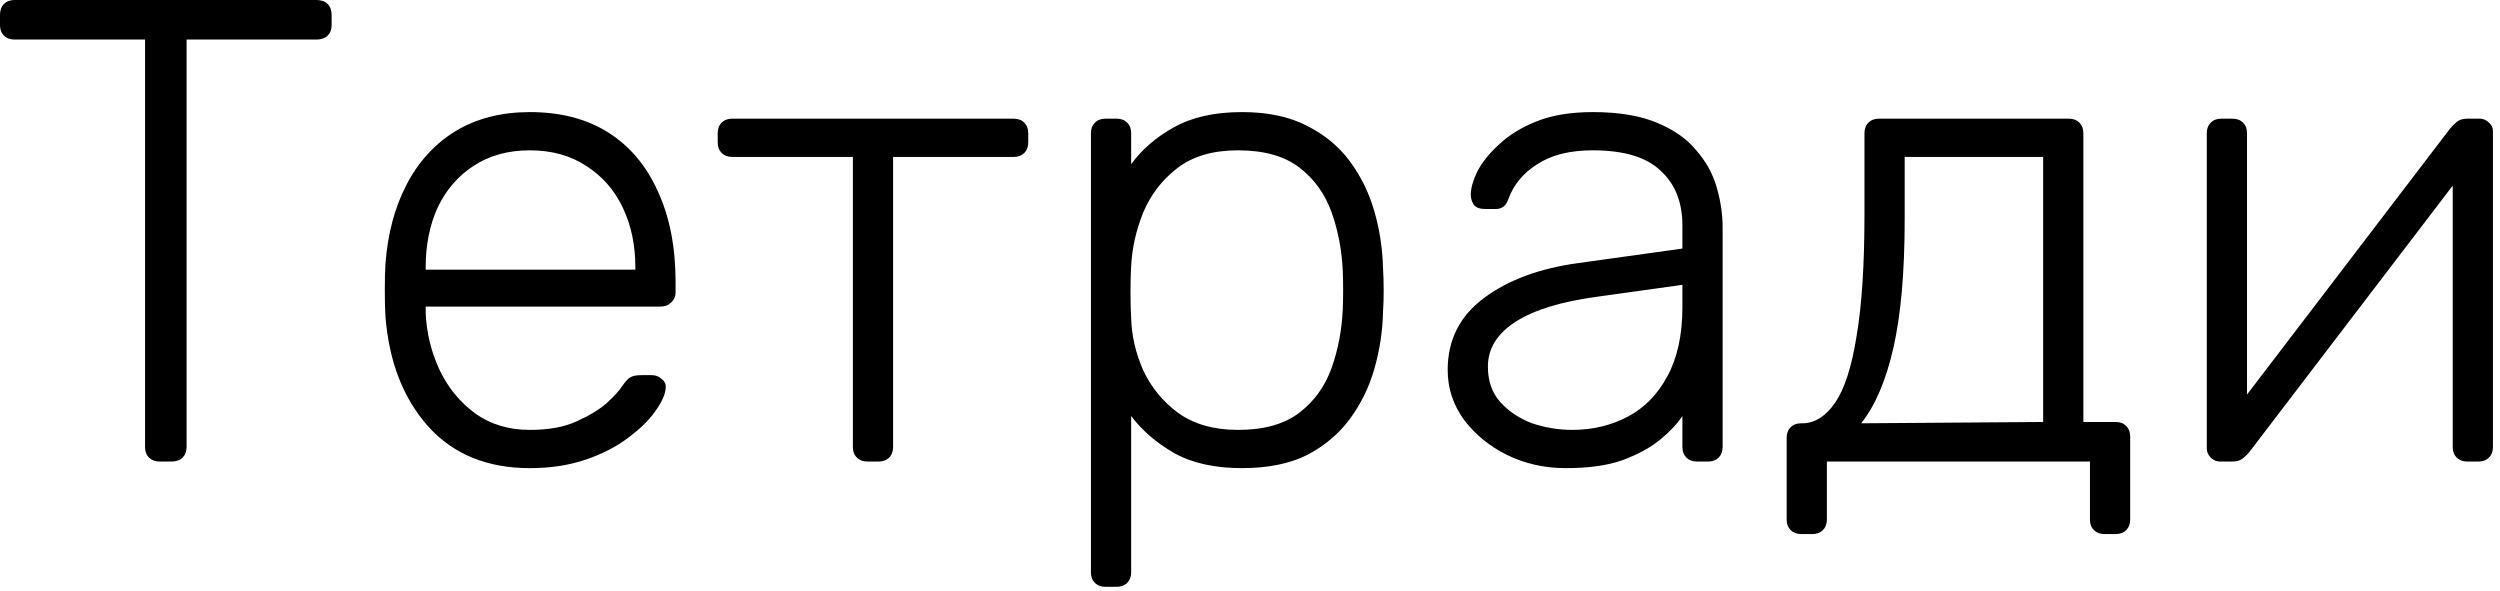 <?xml version="1.0" encoding="UTF-8"?> <svg xmlns="http://www.w3.org/2000/svg" width="182" height="43" viewBox="0 0 182 43" fill="none"><path d="M11.615 33.6C11.295 33.6 11.039 33.504 10.847 33.312C10.655 33.12 10.559 32.864 10.559 32.544V2.88H1.055C0.735 2.88 0.479 2.784 0.287 2.592C0.095 2.4 -0.001 2.144 -0.001 1.824V1.104C-0.001 0.752 0.095 0.48 0.287 0.288C0.479 0.096 0.735 -0 1.055 -0H23.039C23.391 -0 23.663 0.096 23.855 0.288C24.047 0.48 24.143 0.752 24.143 1.104V1.824C24.143 2.144 24.047 2.4 23.855 2.592C23.663 2.784 23.391 2.88 23.039 2.88H13.583V32.544C13.583 32.864 13.487 33.12 13.295 33.312C13.103 33.504 12.831 33.6 12.479 33.6H11.615ZM38.574 34.08C35.47 34.08 33.006 33.072 31.182 31.056C29.358 29.008 28.318 26.336 28.062 23.04C28.03 22.56 28.014 21.92 28.014 21.12C28.014 20.32 28.03 19.68 28.062 19.2C28.222 17.024 28.734 15.104 29.598 13.44C30.462 11.776 31.646 10.48 33.15 9.552C34.686 8.624 36.494 8.16 38.574 8.16C40.814 8.16 42.718 8.656 44.286 9.648C45.854 10.64 47.054 12.064 47.886 13.92C48.75 15.776 49.182 17.984 49.182 20.544V21.264C49.182 21.584 49.07 21.84 48.846 22.032C48.654 22.224 48.398 22.32 48.078 22.32H30.99C30.99 22.32 30.99 22.384 30.99 22.512C30.99 22.64 30.99 22.736 30.99 22.8C31.054 24.24 31.39 25.616 31.998 26.928C32.606 28.208 33.47 29.264 34.59 30.096C35.71 30.896 37.038 31.296 38.574 31.296C39.95 31.296 41.086 31.088 41.982 30.672C42.91 30.256 43.646 29.808 44.19 29.328C44.734 28.816 45.086 28.432 45.246 28.176C45.534 27.76 45.758 27.52 45.918 27.456C46.078 27.36 46.334 27.312 46.686 27.312H47.454C47.742 27.312 47.982 27.408 48.174 27.6C48.398 27.76 48.494 27.984 48.462 28.272C48.43 28.72 48.174 29.28 47.694 29.952C47.246 30.592 46.59 31.232 45.726 31.872C44.894 32.512 43.87 33.04 42.654 33.456C41.438 33.872 40.078 34.08 38.574 34.08ZM30.99 19.632H46.254V19.44C46.254 17.84 45.95 16.4 45.342 15.12C44.734 13.84 43.854 12.832 42.702 12.096C41.55 11.328 40.174 10.944 38.574 10.944C36.974 10.944 35.598 11.328 34.446 12.096C33.326 12.832 32.462 13.84 31.854 15.12C31.278 16.4 30.99 17.84 30.99 19.44V19.632ZM63.145 33.6C62.825 33.6 62.569 33.504 62.377 33.312C62.185 33.12 62.089 32.864 62.089 32.544V11.424H53.305C52.985 11.424 52.729 11.328 52.537 11.136C52.345 10.944 52.249 10.688 52.249 10.368V9.696C52.249 9.376 52.345 9.12 52.537 8.928C52.729 8.736 52.985 8.64 53.305 8.64H73.801C74.121 8.64 74.377 8.736 74.569 8.928C74.761 9.12 74.857 9.376 74.857 9.696V10.368C74.857 10.688 74.761 10.944 74.569 11.136C74.377 11.328 74.121 11.424 73.801 11.424H65.017V32.544C65.017 32.864 64.921 33.12 64.729 33.312C64.537 33.504 64.281 33.6 63.961 33.6H63.145ZM80.476 42.72C80.156 42.72 79.9 42.624 79.708 42.432C79.516 42.24 79.42 41.984 79.42 41.664V9.696C79.42 9.376 79.516 9.12 79.708 8.928C79.9 8.736 80.156 8.64 80.476 8.64H81.292C81.612 8.64 81.868 8.736 82.06 8.928C82.252 9.12 82.348 9.376 82.348 9.696V11.952C83.148 10.864 84.188 9.968 85.468 9.264C86.78 8.528 88.428 8.16 90.412 8.16C92.3 8.16 93.884 8.496 95.164 9.168C96.444 9.808 97.484 10.672 98.284 11.76C99.084 12.848 99.676 14.064 100.06 15.408C100.444 16.752 100.652 18.128 100.684 19.536C100.716 20.016 100.732 20.544 100.732 21.12C100.732 21.696 100.716 22.224 100.684 22.704C100.652 24.112 100.444 25.488 100.06 26.832C99.676 28.176 99.084 29.392 98.284 30.48C97.484 31.568 96.444 32.448 95.164 33.12C93.884 33.76 92.3 34.08 90.412 34.08C88.428 34.08 86.78 33.712 85.468 32.976C84.188 32.24 83.148 31.344 82.348 30.288V41.664C82.348 41.984 82.252 42.24 82.06 42.432C81.868 42.624 81.612 42.72 81.292 42.72H80.476ZM90.124 31.296C92.012 31.296 93.5 30.88 94.588 30.048C95.676 29.216 96.46 28.128 96.94 26.784C97.42 25.44 97.692 24 97.756 22.464C97.788 21.568 97.788 20.672 97.756 19.776C97.692 18.24 97.42 16.8 96.94 15.456C96.46 14.112 95.676 13.024 94.588 12.192C93.5 11.36 92.012 10.944 90.124 10.944C88.3 10.944 86.828 11.376 85.708 12.24C84.588 13.104 83.756 14.192 83.212 15.504C82.7 16.784 82.412 18.08 82.348 19.392C82.316 19.872 82.3 20.496 82.3 21.264C82.3 22.032 82.316 22.656 82.348 23.136C82.38 24.416 82.668 25.68 83.212 26.928C83.788 28.176 84.636 29.216 85.756 30.048C86.908 30.88 88.364 31.296 90.124 31.296ZM113.983 34.08C112.447 34.08 111.023 33.76 109.711 33.12C108.431 32.48 107.391 31.632 106.591 30.576C105.791 29.488 105.391 28.272 105.391 26.928C105.391 24.752 106.271 23.008 108.031 21.696C109.791 20.384 112.079 19.536 114.895 19.152L122.479 18.096V16.416C122.479 14.72 121.951 13.392 120.895 12.432C119.871 11.44 118.223 10.944 115.951 10.944C114.287 10.944 112.943 11.28 111.919 11.952C110.895 12.592 110.191 13.44 109.807 14.496C109.647 14.976 109.343 15.216 108.895 15.216H108.127C107.743 15.216 107.471 15.12 107.311 14.928C107.151 14.704 107.071 14.448 107.071 14.16C107.071 13.712 107.231 13.152 107.551 12.48C107.903 11.808 108.431 11.152 109.135 10.512C109.839 9.84 110.751 9.28 111.871 8.832C112.991 8.384 114.351 8.16 115.951 8.16C117.839 8.16 119.391 8.416 120.607 8.928C121.855 9.44 122.815 10.112 123.487 10.944C124.191 11.744 124.687 12.64 124.975 13.632C125.263 14.624 125.407 15.6 125.407 16.56V32.544C125.407 32.864 125.311 33.12 125.119 33.312C124.927 33.504 124.671 33.6 124.351 33.6H123.535C123.215 33.6 122.959 33.504 122.767 33.312C122.575 33.12 122.479 32.864 122.479 32.544V30.288C122.095 30.864 121.551 31.44 120.847 32.016C120.143 32.592 119.231 33.088 118.111 33.504C117.023 33.888 115.647 34.08 113.983 34.08ZM114.463 31.296C115.935 31.296 117.279 30.976 118.495 30.336C119.711 29.696 120.671 28.72 121.375 27.408C122.111 26.064 122.479 24.384 122.479 22.368V20.736L116.287 21.6C113.663 21.952 111.679 22.56 110.335 23.424C108.991 24.288 108.319 25.376 108.319 26.688C108.319 27.744 108.623 28.608 109.231 29.28C109.839 29.952 110.607 30.464 111.535 30.816C112.495 31.136 113.471 31.296 114.463 31.296ZM131.125 38.88C130.805 38.88 130.549 38.784 130.357 38.592C130.165 38.4 130.069 38.144 130.069 37.824V31.872C130.069 31.552 130.165 31.296 130.357 31.104C130.549 30.912 130.805 30.816 131.125 30.816H131.269C132.165 30.784 132.949 30.272 133.621 29.28C134.293 28.288 134.805 26.688 135.157 24.48C135.541 22.24 135.733 19.28 135.733 15.6V9.696C135.733 9.376 135.829 9.12 136.021 8.928C136.213 8.736 136.469 8.64 136.789 8.64H150.613C150.933 8.64 151.189 8.736 151.381 8.928C151.573 9.12 151.669 9.376 151.669 9.696V30.72H154.021C154.341 30.72 154.597 30.816 154.789 31.008C154.981 31.2 155.077 31.456 155.077 31.776V37.824C155.077 38.144 154.981 38.4 154.789 38.592C154.597 38.784 154.341 38.88 154.021 38.88H153.205C152.885 38.88 152.629 38.784 152.437 38.592C152.245 38.4 152.149 38.144 152.149 37.824V33.6H132.997V37.824C132.997 38.144 132.901 38.4 132.709 38.592C132.517 38.784 132.261 38.88 131.941 38.88H131.125ZM135.493 30.816L148.741 30.72V11.424H138.661V15.936C138.661 19.776 138.389 22.896 137.845 25.296C137.301 27.696 136.517 29.536 135.493 30.816ZM161.614 33.6C161.358 33.6 161.134 33.504 160.942 33.312C160.75 33.12 160.654 32.896 160.654 32.64V9.696C160.654 9.376 160.75 9.12 160.942 8.928C161.134 8.736 161.39 8.64 161.71 8.64H162.526C162.846 8.64 163.102 8.736 163.294 8.928C163.486 9.12 163.582 9.376 163.582 9.696V31.248L162.718 29.856L178.366 9.36C178.526 9.168 178.686 9.008 178.846 8.88C179.038 8.72 179.294 8.64 179.614 8.64H180.526C180.782 8.64 181.006 8.736 181.198 8.928C181.39 9.088 181.486 9.296 181.486 9.552V32.544C181.486 32.864 181.39 33.12 181.198 33.312C181.006 33.504 180.75 33.6 180.43 33.6H179.614C179.294 33.6 179.038 33.504 178.846 33.312C178.654 33.12 178.558 32.864 178.558 32.544V12.432L179.566 12.192L163.774 32.88C163.646 33.04 163.486 33.2 163.294 33.36C163.102 33.52 162.846 33.6 162.526 33.6H161.614Z" fill="black"></path></svg> 